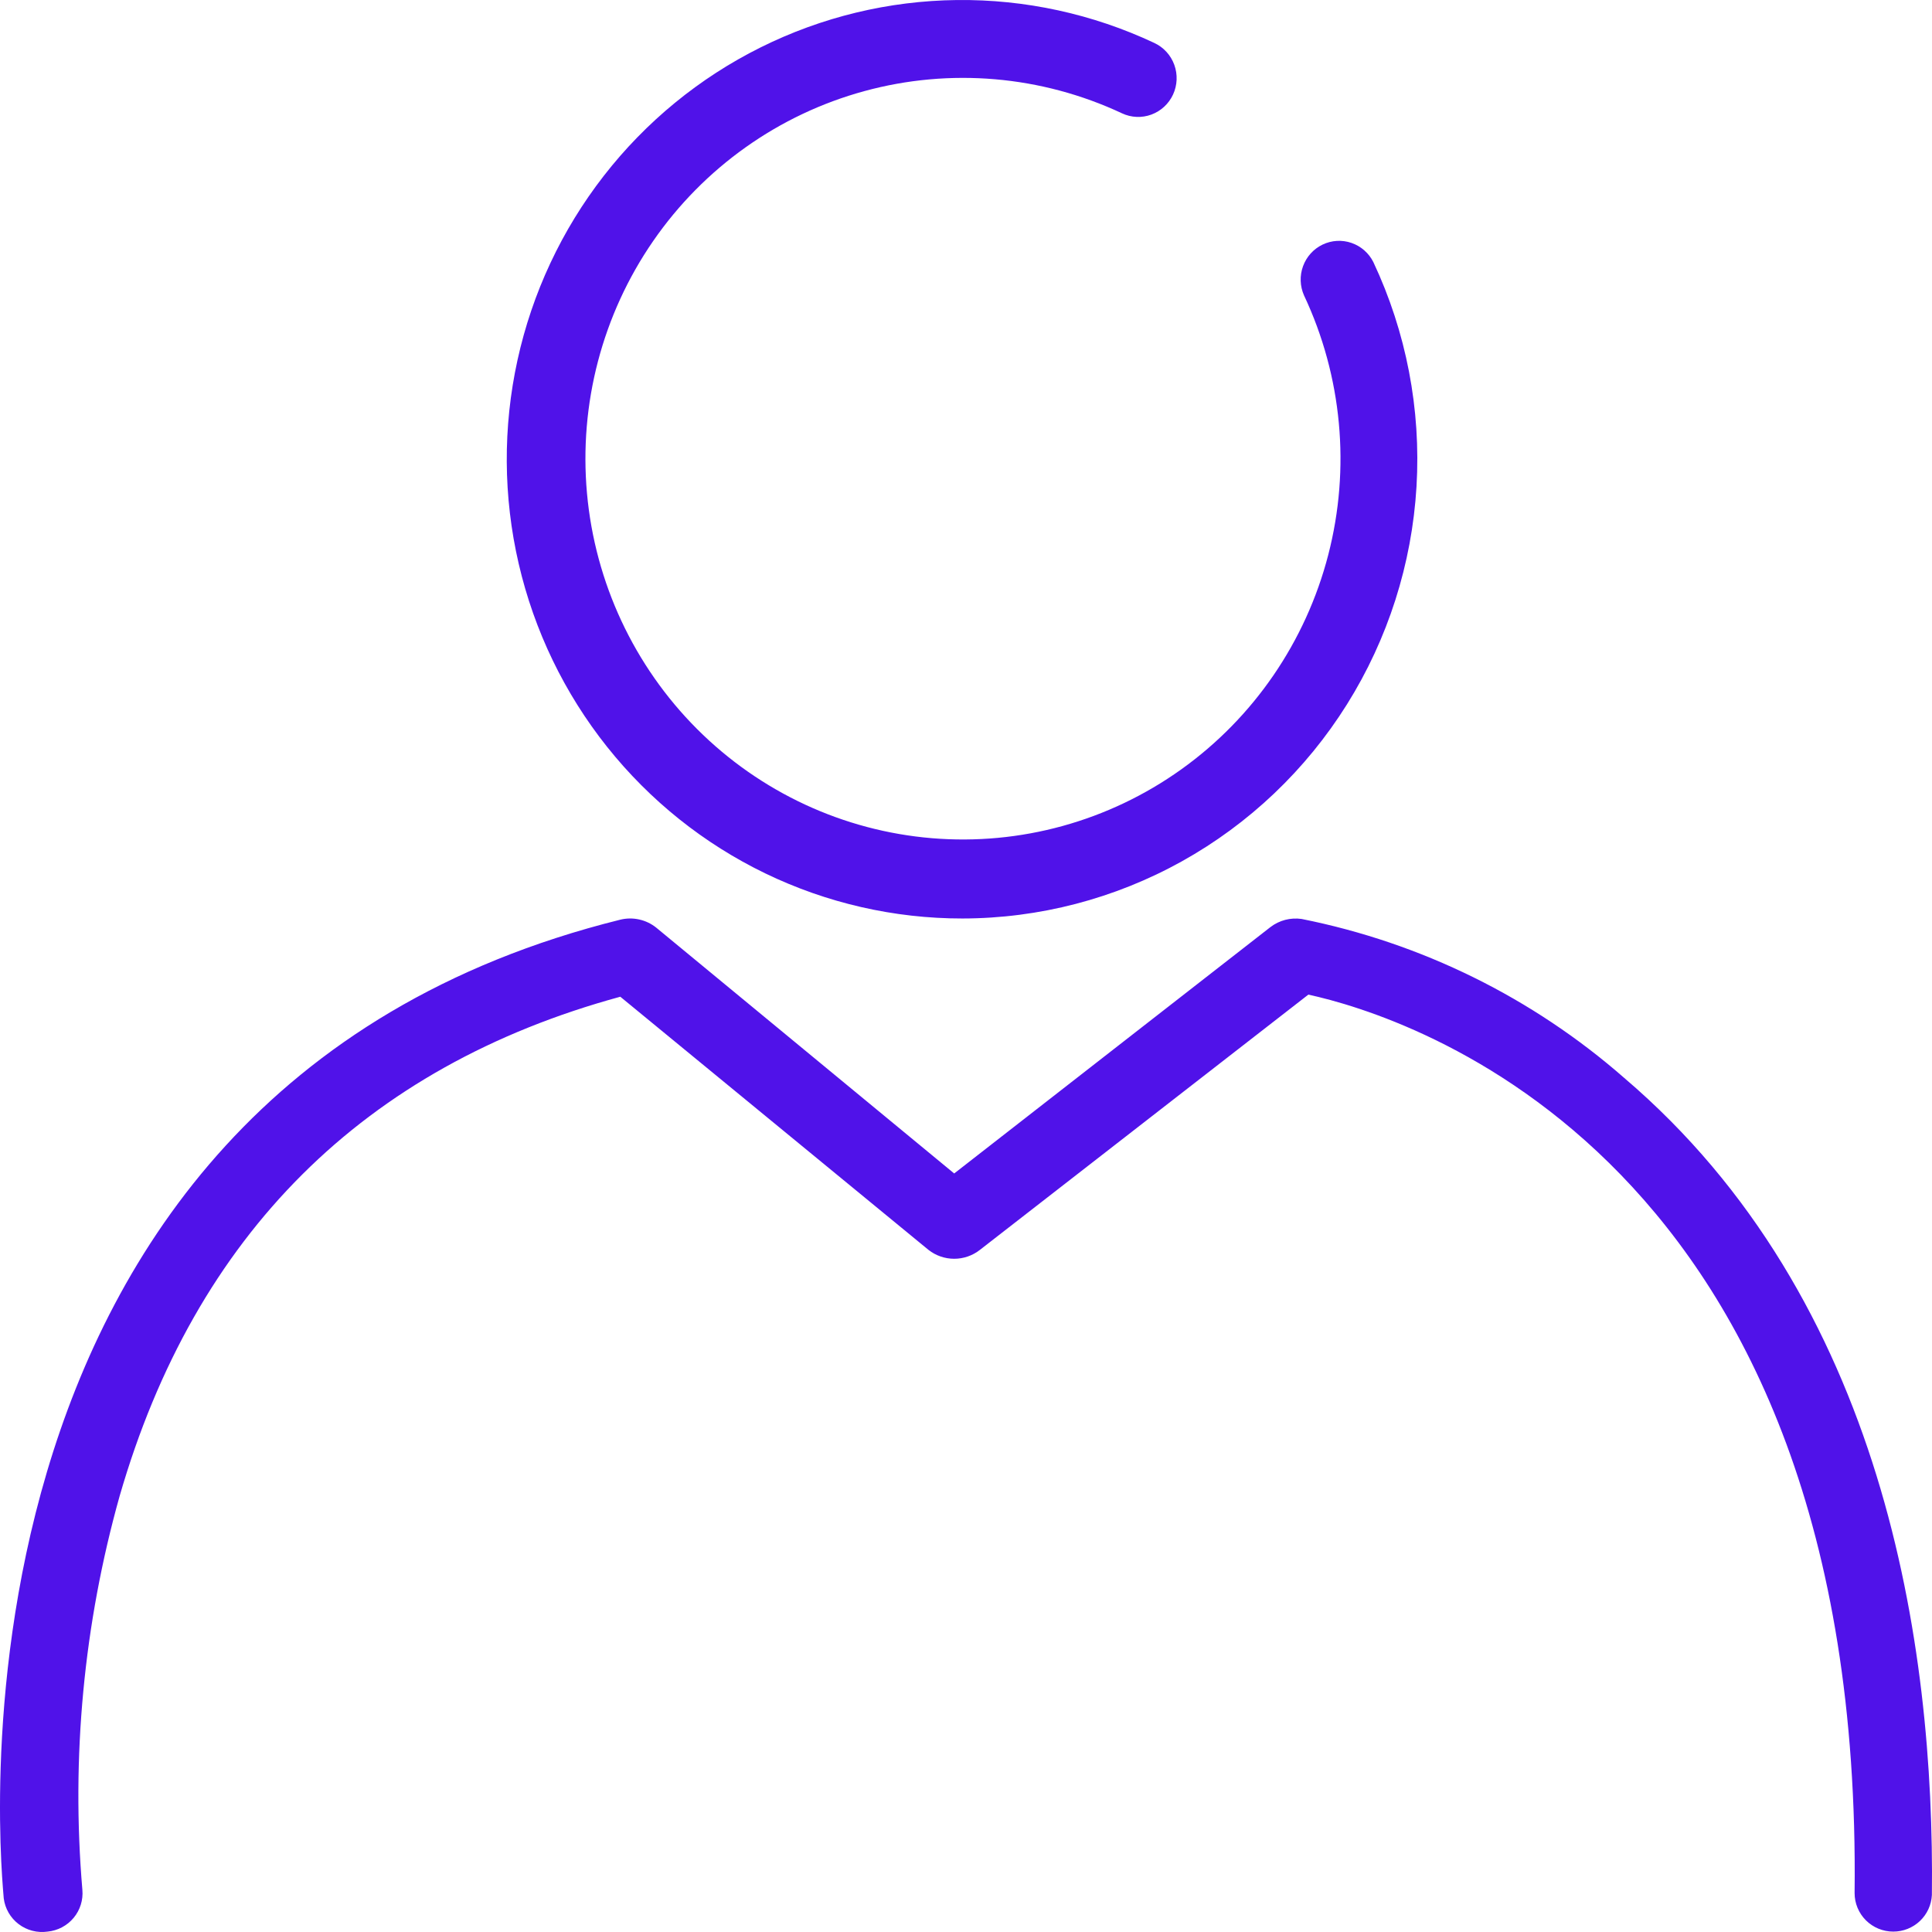 <svg width="244" height="244" viewBox="0 0 244 244" fill="none" xmlns="http://www.w3.org/2000/svg">
<path d="M239.105 243.95C237.811 243.95 236.569 243.438 235.654 242.526C234.739 241.614 234.225 240.377 234.225 239.087C235.323 145.819 177.391 128.264 165.238 125.614L123.754 157.854C122.829 158.58 121.686 158.975 120.508 158.975C119.331 158.975 118.188 158.58 117.263 157.854L78.341 125.881C45.983 134.707 24.655 155.909 15.113 188.928C10.574 205.096 8.979 221.945 10.403 238.674C10.519 239.953 10.122 241.226 9.299 242.214C8.476 243.203 7.294 243.827 6.011 243.95C5.369 244.042 4.716 244.006 4.088 243.844C3.46 243.682 2.871 243.396 2.356 243.005C1.84 242.613 1.408 242.123 1.084 241.563C0.761 241.003 0.553 240.385 0.472 239.744C0.472 238.723 -10.924 138.354 78.316 116.156C79.108 115.959 79.935 115.948 80.731 116.126C81.528 116.303 82.272 116.663 82.904 117.177L120.508 148.202L160.455 117.08C161.009 116.657 161.641 116.348 162.316 116.173C162.991 115.998 163.694 115.959 164.384 116.059C179.502 119.074 193.557 126 205.137 136.142C237.909 164.079 244.352 207.674 243.986 239.33C243.923 240.578 243.381 241.753 242.473 242.613C241.564 243.473 240.358 243.952 239.105 243.95Z" fill="#5012E9"/>
<path d="M121.544 116C112.934 116.006 104.433 114.062 96.668 110.312C88.902 106.561 82.071 101.099 76.678 94.33C71.285 87.56 67.468 79.656 65.509 71.199C63.549 62.743 63.498 53.95 65.358 45.471C67.218 36.992 70.941 29.042 76.254 22.209C81.567 15.375 88.334 9.832 96.055 5.989C103.776 2.146 112.253 0.1 120.863 0.004C129.472 -0.093 137.993 1.762 145.796 5.431C146.964 5.979 147.868 6.972 148.309 8.193C148.75 9.413 148.692 10.76 148.149 11.938C147.605 13.115 146.62 14.027 145.411 14.472C144.201 14.917 142.865 14.859 141.698 14.31C131.521 9.544 120.003 8.55 109.172 11.504C98.34 14.457 88.888 21.17 82.479 30.459C76.07 39.749 73.114 51.021 74.132 62.292C75.15 73.563 80.076 84.111 88.044 92.08C96.012 100.049 106.511 104.928 117.693 105.859C128.876 106.79 140.026 103.714 149.181 97.171C158.336 90.628 164.911 81.037 167.747 70.087C170.584 59.137 169.501 47.529 164.689 37.305C164.173 36.139 164.128 34.816 164.566 33.618C165.004 32.419 165.888 31.441 167.031 30.892C168.174 30.343 169.484 30.266 170.683 30.678C171.881 31.09 172.872 31.958 173.444 33.097C177.603 41.936 179.478 51.692 178.896 61.458C178.314 71.224 175.293 80.683 170.114 88.956C164.935 97.228 157.767 104.046 149.275 108.774C140.783 113.502 131.244 115.988 121.544 116Z" fill="#5012E9"/>
</svg>
